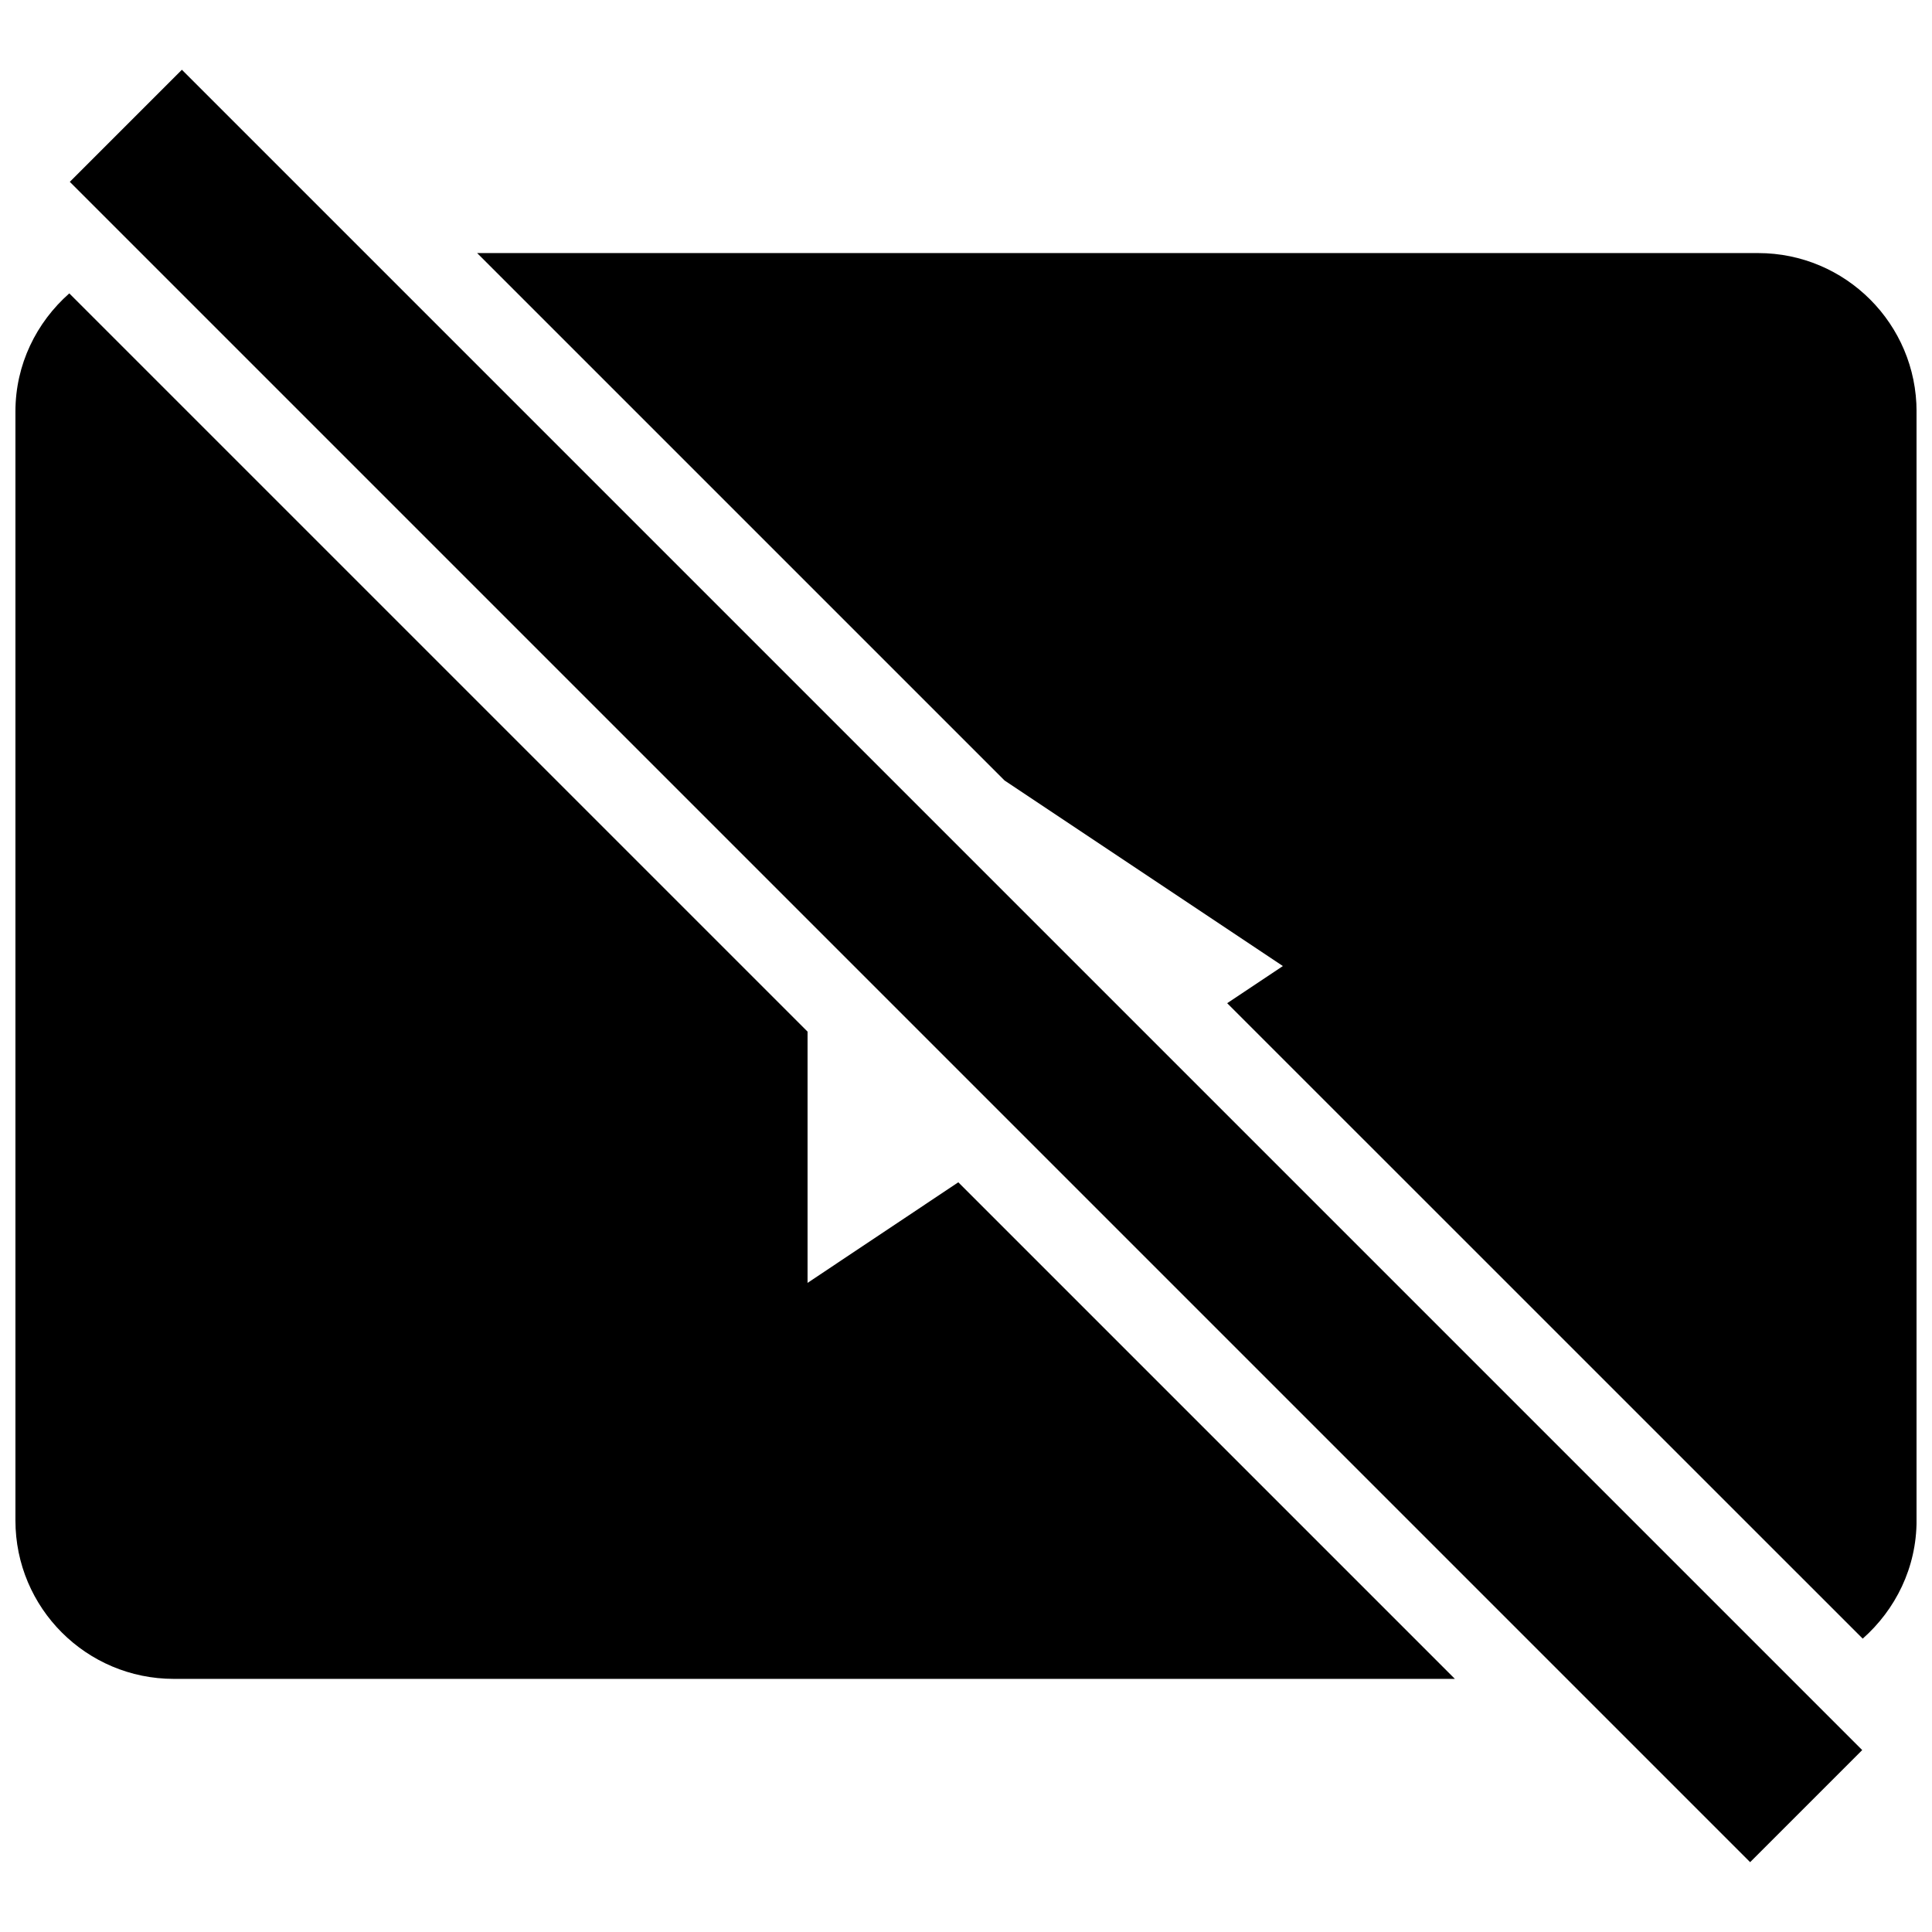 <?xml version="1.0" encoding="UTF-8"?>
<!-- Uploaded to: SVG Repo, www.svgrepo.com, Generator: SVG Repo Mixer Tools -->
<svg width="800px" height="800px" version="1.1" viewBox="144 144 512 512" xmlns="http://www.w3.org/2000/svg">
 <defs>
  <clipPath id="b">
   <path d="m148.09 221h381.91v368h-381.91z"/>
  </clipPath>
  <clipPath id="a">
   <path d="m270 211h381.9v368h-381.9z"/>
  </clipPath>
 </defs>
 <g clip-path="url(#b)">
  <path d="m190.08 588.92h339.48l-131.6-131.6-39.949 26.656v-66.586l-195.65-195.64c-8.691 7.68-14.273 18.809-14.273 31.297v293.89c0 23.195 18.789 41.984 41.984 41.984z"/>
 </g>
 <g clip-path="url(#a)">
  <path d="m609.92 211.06h-339.48l139.77 139.77 73.766 49.184-14.758 9.844 168.42 168.4c8.691-7.684 14.273-18.809 14.273-31.301v-293.89c0.004-23.191-18.805-42-41.98-42z"/>
 </g>
 <path d="m162.5 192.19 29.703-29.703 445.3 445.3-29.703 29.703z"/>
</svg>